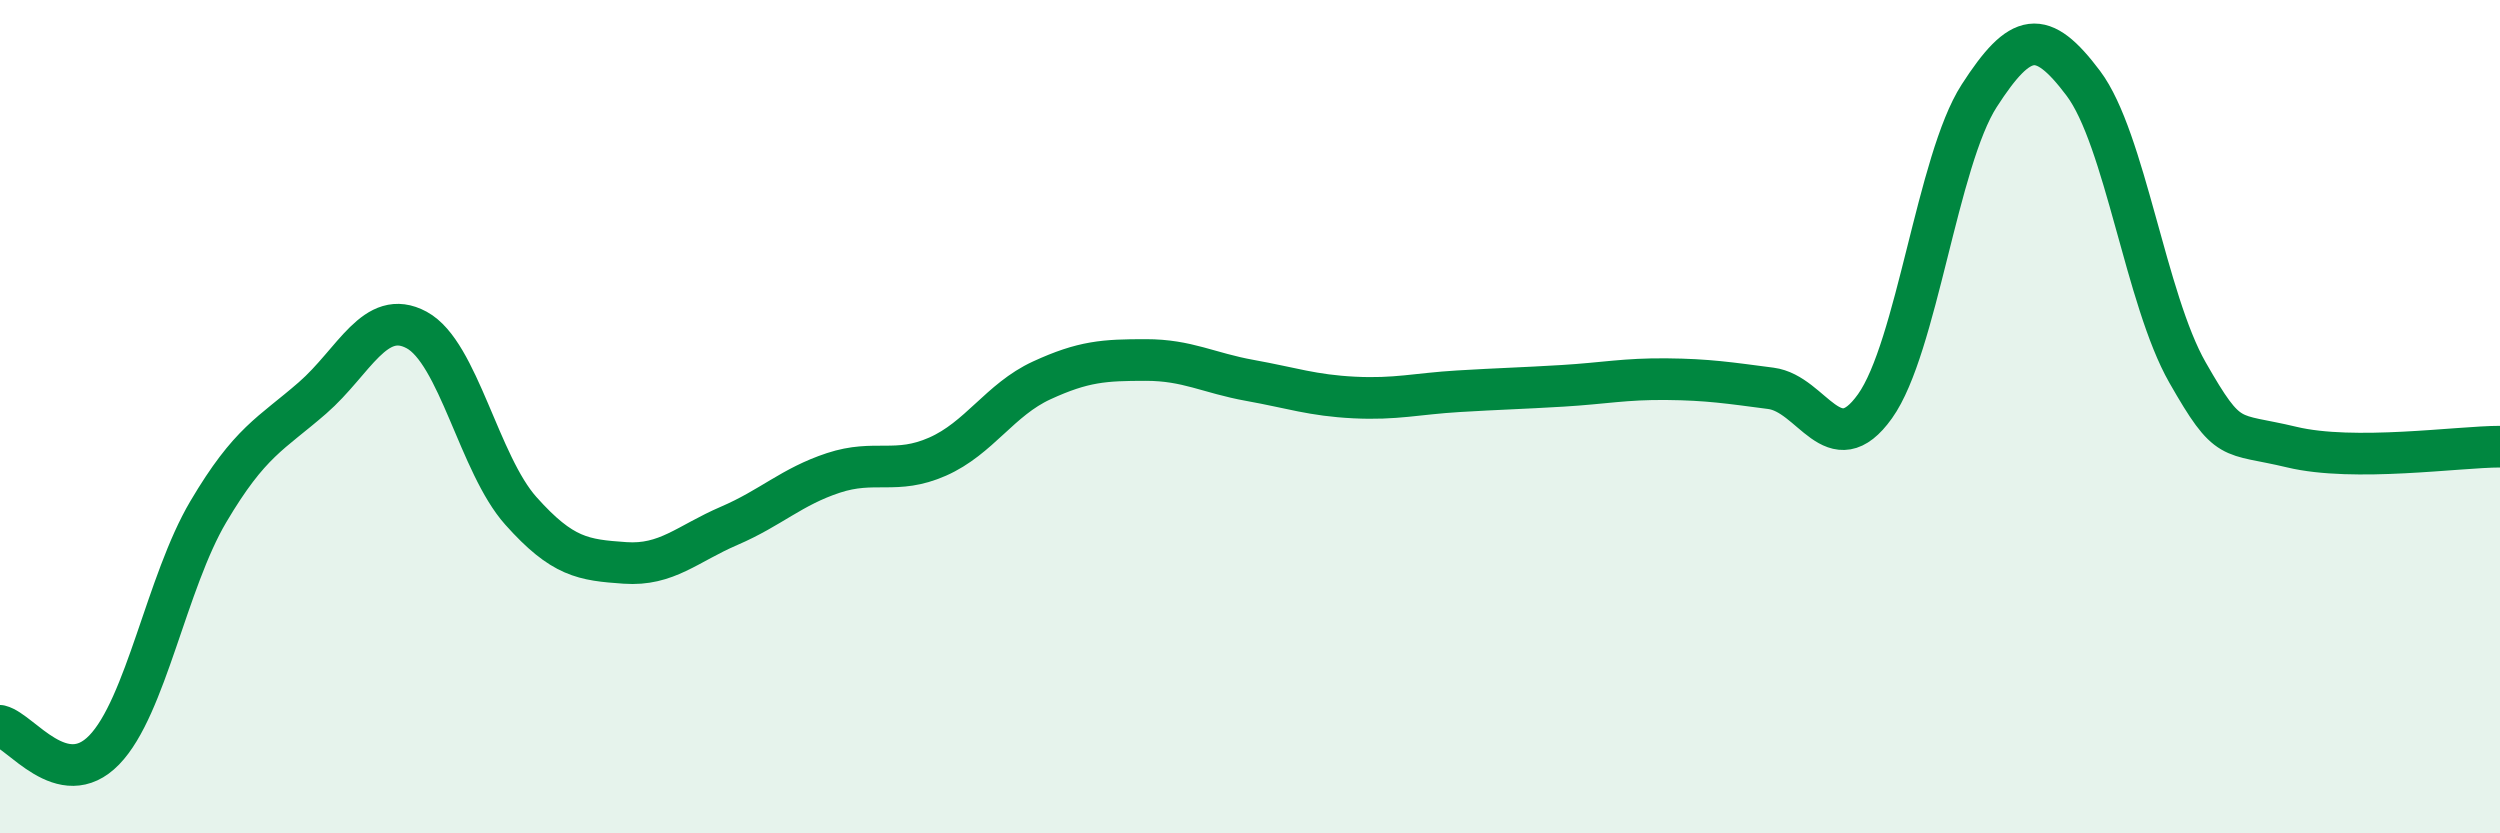 
    <svg width="60" height="20" viewBox="0 0 60 20" xmlns="http://www.w3.org/2000/svg">
      <path
        d="M 0,17.42 C 0.5,17.54 1.5,19.03 2.5,18 C 3.5,16.97 4,13.97 5,12.28 C 6,10.59 6.5,10.42 7.5,9.55 C 8.5,8.68 9,7.38 10,7.92 C 11,8.46 11.5,11.14 12.5,12.26 C 13.5,13.38 14,13.44 15,13.51 C 16,13.58 16.5,13.05 17.5,12.62 C 18.5,12.19 19,11.68 20,11.35 C 21,11.02 21.5,11.4 22.5,10.96 C 23.5,10.52 24,9.59 25,9.13 C 26,8.67 26.5,8.64 27.5,8.64 C 28.5,8.64 29,8.95 30,9.13 C 31,9.31 31.5,9.49 32.5,9.54 C 33.5,9.59 34,9.45 35,9.39 C 36,9.33 36.5,9.32 37.5,9.26 C 38.5,9.2 39,9.09 40,9.1 C 41,9.11 41.5,9.19 42.5,9.32 C 43.5,9.45 44,11.15 45,9.75 C 46,8.35 46.5,3.85 47.5,2.3 C 48.5,0.75 49,0.67 50,2 C 51,3.33 51.5,7.19 52.5,8.94 C 53.5,10.69 53.5,10.37 55,10.73 C 56.5,11.09 59,10.72 60,10.72L60 20L0 20Z"
        fill="#008740"
        opacity="0.1"
        stroke-linecap="round"
        stroke-linejoin="round"
      />
      <path
        d="M 0,17.42 C 0.5,17.54 1.5,19.03 2.5,18 C 3.5,16.97 4,13.97 5,12.28 C 6,10.59 6.5,10.42 7.5,9.55 C 8.5,8.68 9,7.38 10,7.92 C 11,8.46 11.5,11.14 12.5,12.26 C 13.5,13.38 14,13.44 15,13.51 C 16,13.58 16.5,13.05 17.5,12.62 C 18.5,12.19 19,11.68 20,11.35 C 21,11.02 21.5,11.4 22.5,10.96 C 23.5,10.52 24,9.59 25,9.13 C 26,8.67 26.5,8.64 27.5,8.64 C 28.5,8.64 29,8.95 30,9.13 C 31,9.31 31.5,9.49 32.5,9.54 C 33.5,9.59 34,9.45 35,9.39 C 36,9.33 36.5,9.32 37.5,9.26 C 38.5,9.2 39,9.09 40,9.1 C 41,9.11 41.5,9.19 42.5,9.32 C 43.5,9.45 44,11.15 45,9.75 C 46,8.35 46.5,3.85 47.5,2.3 C 48.5,0.75 49,0.67 50,2 C 51,3.33 51.5,7.19 52.5,8.94 C 53.5,10.69 53.5,10.37 55,10.73 C 56.5,11.09 59,10.72 60,10.72"
        stroke="#008740"
        stroke-width="1"
        fill="none"
        stroke-linecap="round"
        stroke-linejoin="round"
      />
    </svg>
  